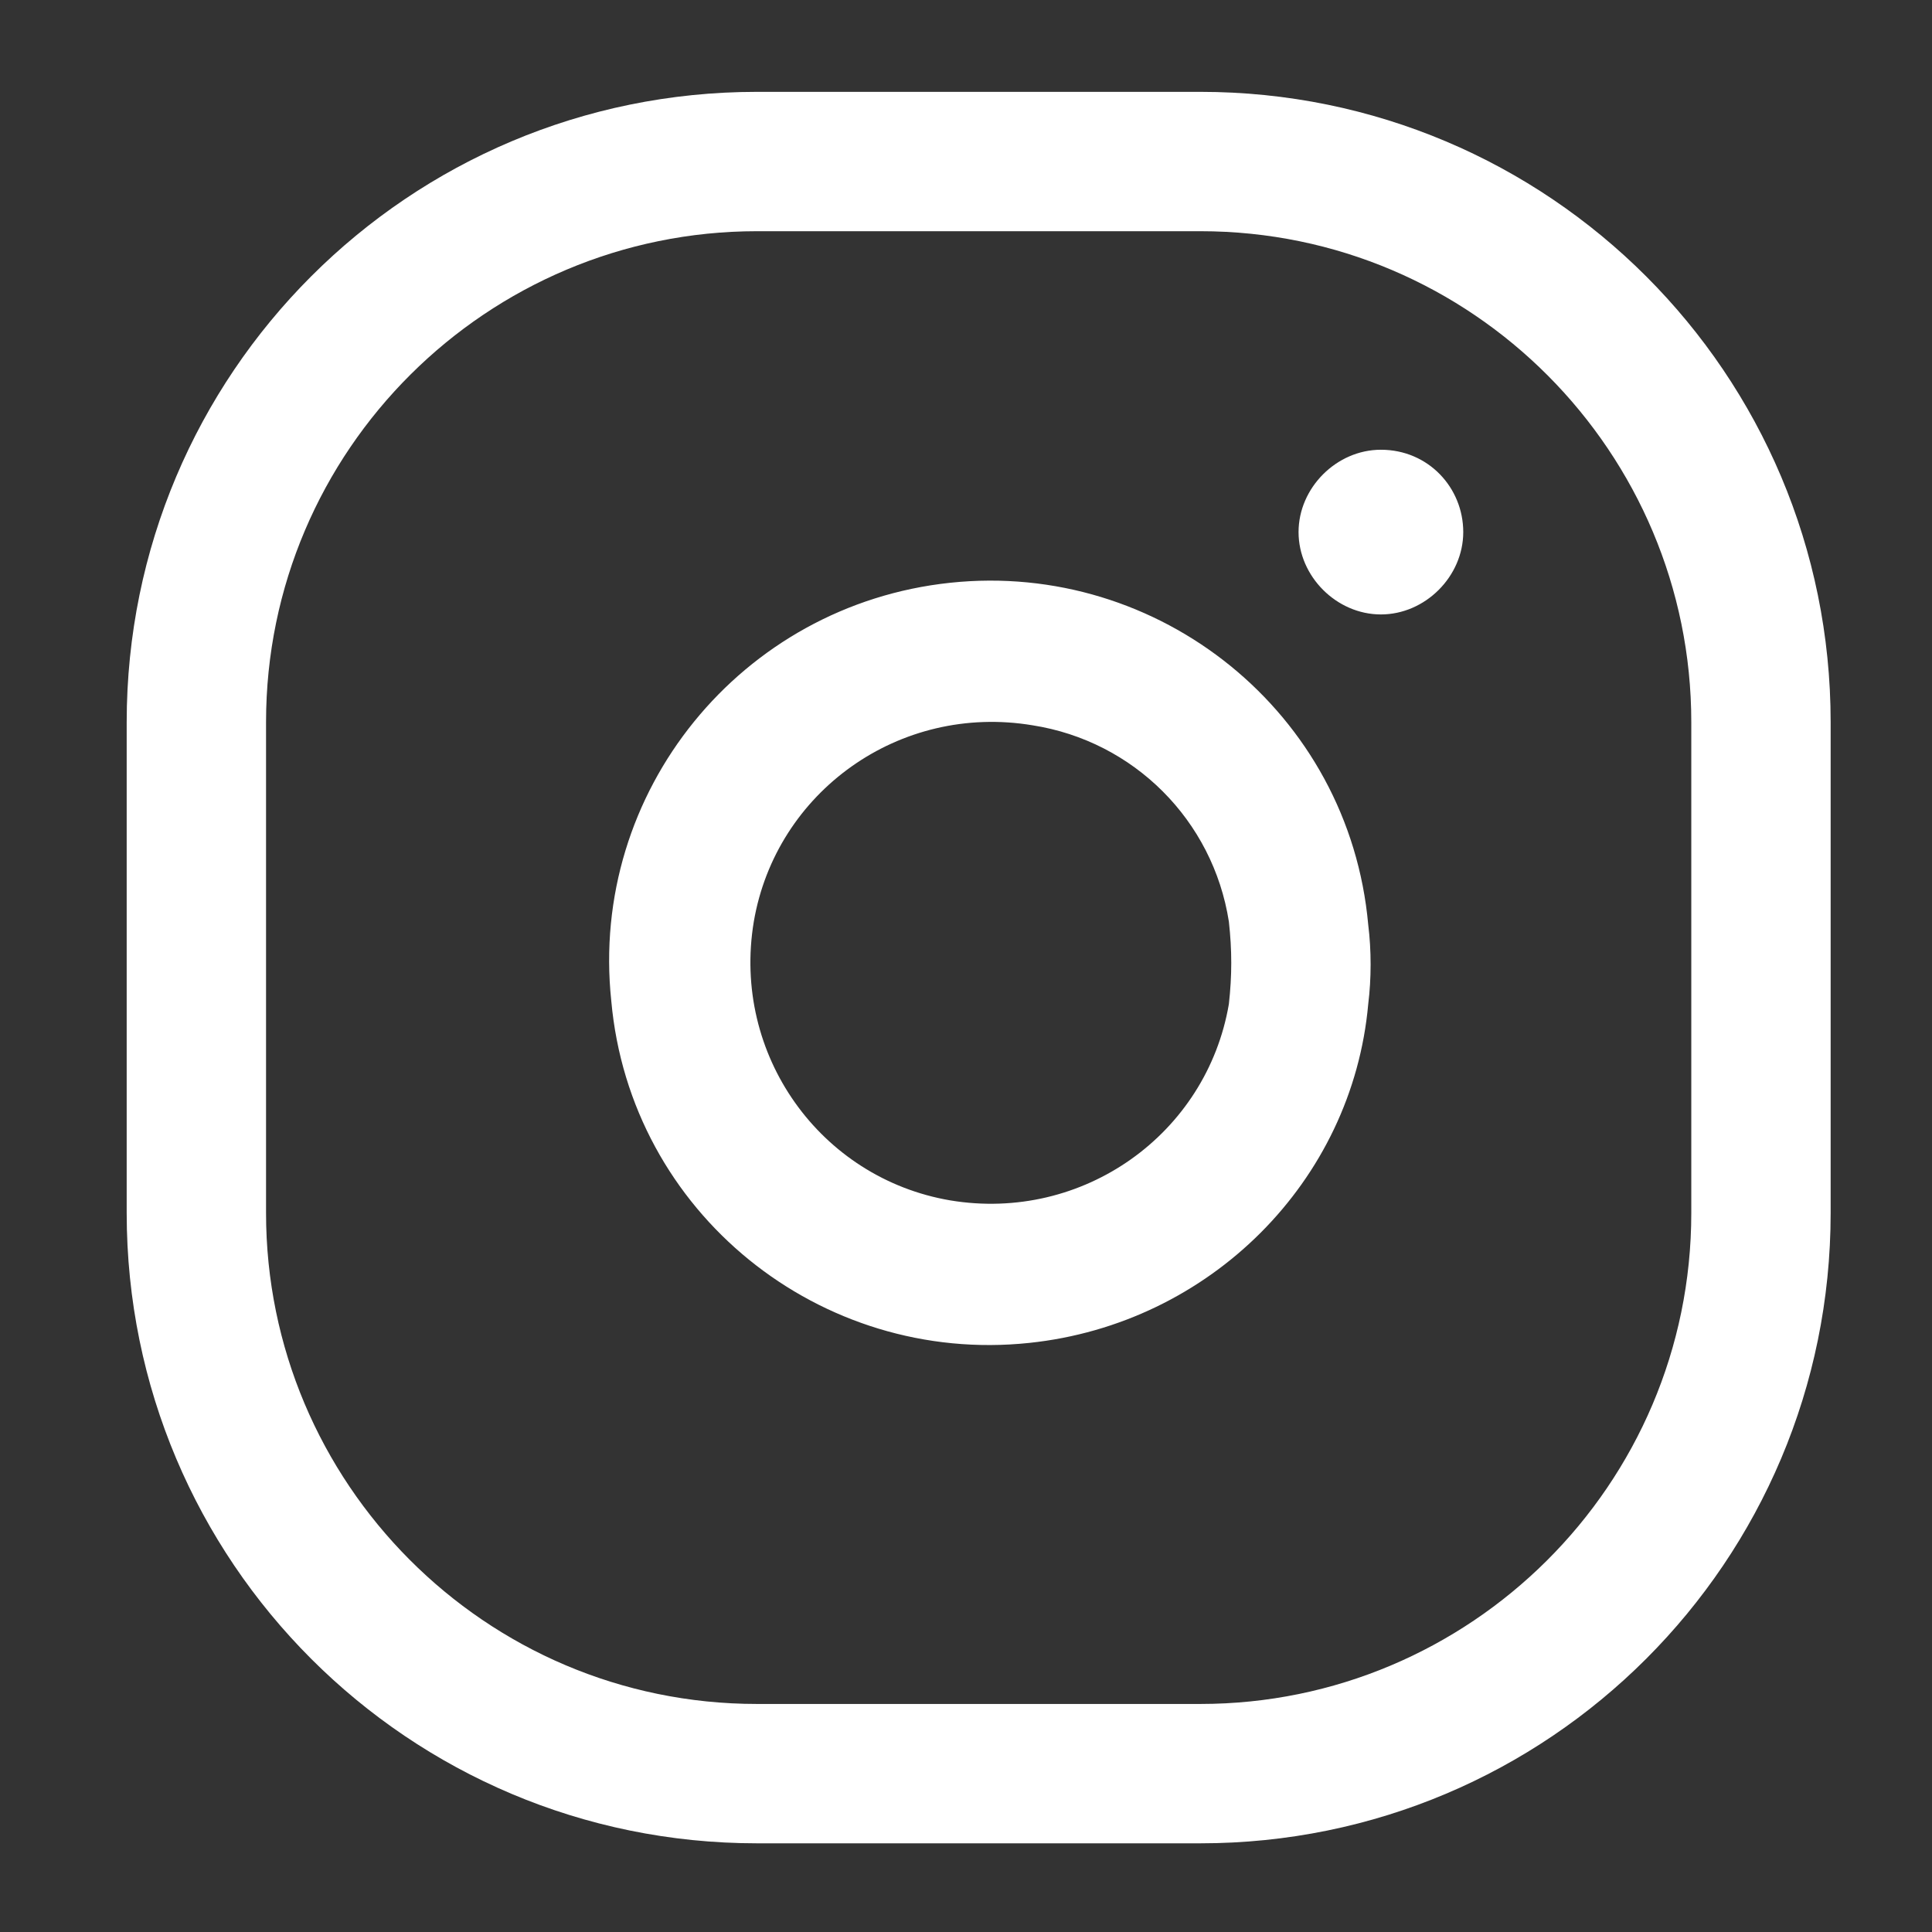<?xml version="1.0" encoding="utf-8"?>
<!-- Generator: Adobe Illustrator 27.0.1, SVG Export Plug-In . SVG Version: 6.00 Build 0)  -->
<svg version="1.1" id="comm_sns_inst_wh.svg" xmlns="http://www.w3.org/2000/svg" xmlns:xlink="http://www.w3.org/1999/xlink"
	 x="0px" y="0px" viewBox="0 0 61 61" style="enable-background:new 0 0 61 61;" xml:space="preserve">
<rect x="0" y="0" width="61" height="61" fill="#333333" stroke="none"/>
<style type="text/css">
	.st0{fill-rule:evenodd;clip-rule:evenodd;fill:#FFFFFF;}
</style>
<path id="comm_sns_inst_wh" class="st0" d="M37.9,58.2h-14C12.9,58.2,4,49.3,4,38.3V22.8c0-11,8.9-19.9,19.9-19.9h14
	c11,0,19.9,8.9,19.9,19.9v15.5C57.8,49.3,48.9,58.2,37.9,58.2z M23.9,7.3c-8.5,0-15.5,6.9-15.5,15.5c0,0,0,0,0,0v15.5
	c0,8.5,6.9,15.5,15.5,15.5h14c8.5,0,15.5-6.9,15.5-15.5V22.8c0-8.5-6.9-15.5-15.5-15.5c0,0,0,0,0,0H23.9z M32.5,42.4
	c-6.6,0.7-12.6-4.1-13.2-10.8C18.6,25,23.4,19.1,30,18.4c6.6-0.7,12.6,4.1,13.2,10.8c0.1,0.8,0.1,1.7,0,2.5
	C42.7,37.3,38.2,41.8,32.5,42.4L32.5,42.4z M32.6,22.9c-4.2-0.7-8.1,2.1-8.8,6.2c-0.7,4.2,2.1,8.1,6.2,8.8c4.2,0.7,8.1-2.1,8.8-6.2
	c0.1-0.9,0.1-1.7,0-2.6C38.3,25.9,35.8,23.4,32.6,22.9L32.6,22.9z M46.2,16.8c0,1.4-1.2,2.6-2.6,2.6s-2.6-1.2-2.6-2.6
	s1.2-2.6,2.6-2.6c0,0,0,0,0,0C45.1,14.2,46.2,15.4,46.2,16.8L46.2,16.8z"/>
</svg>
